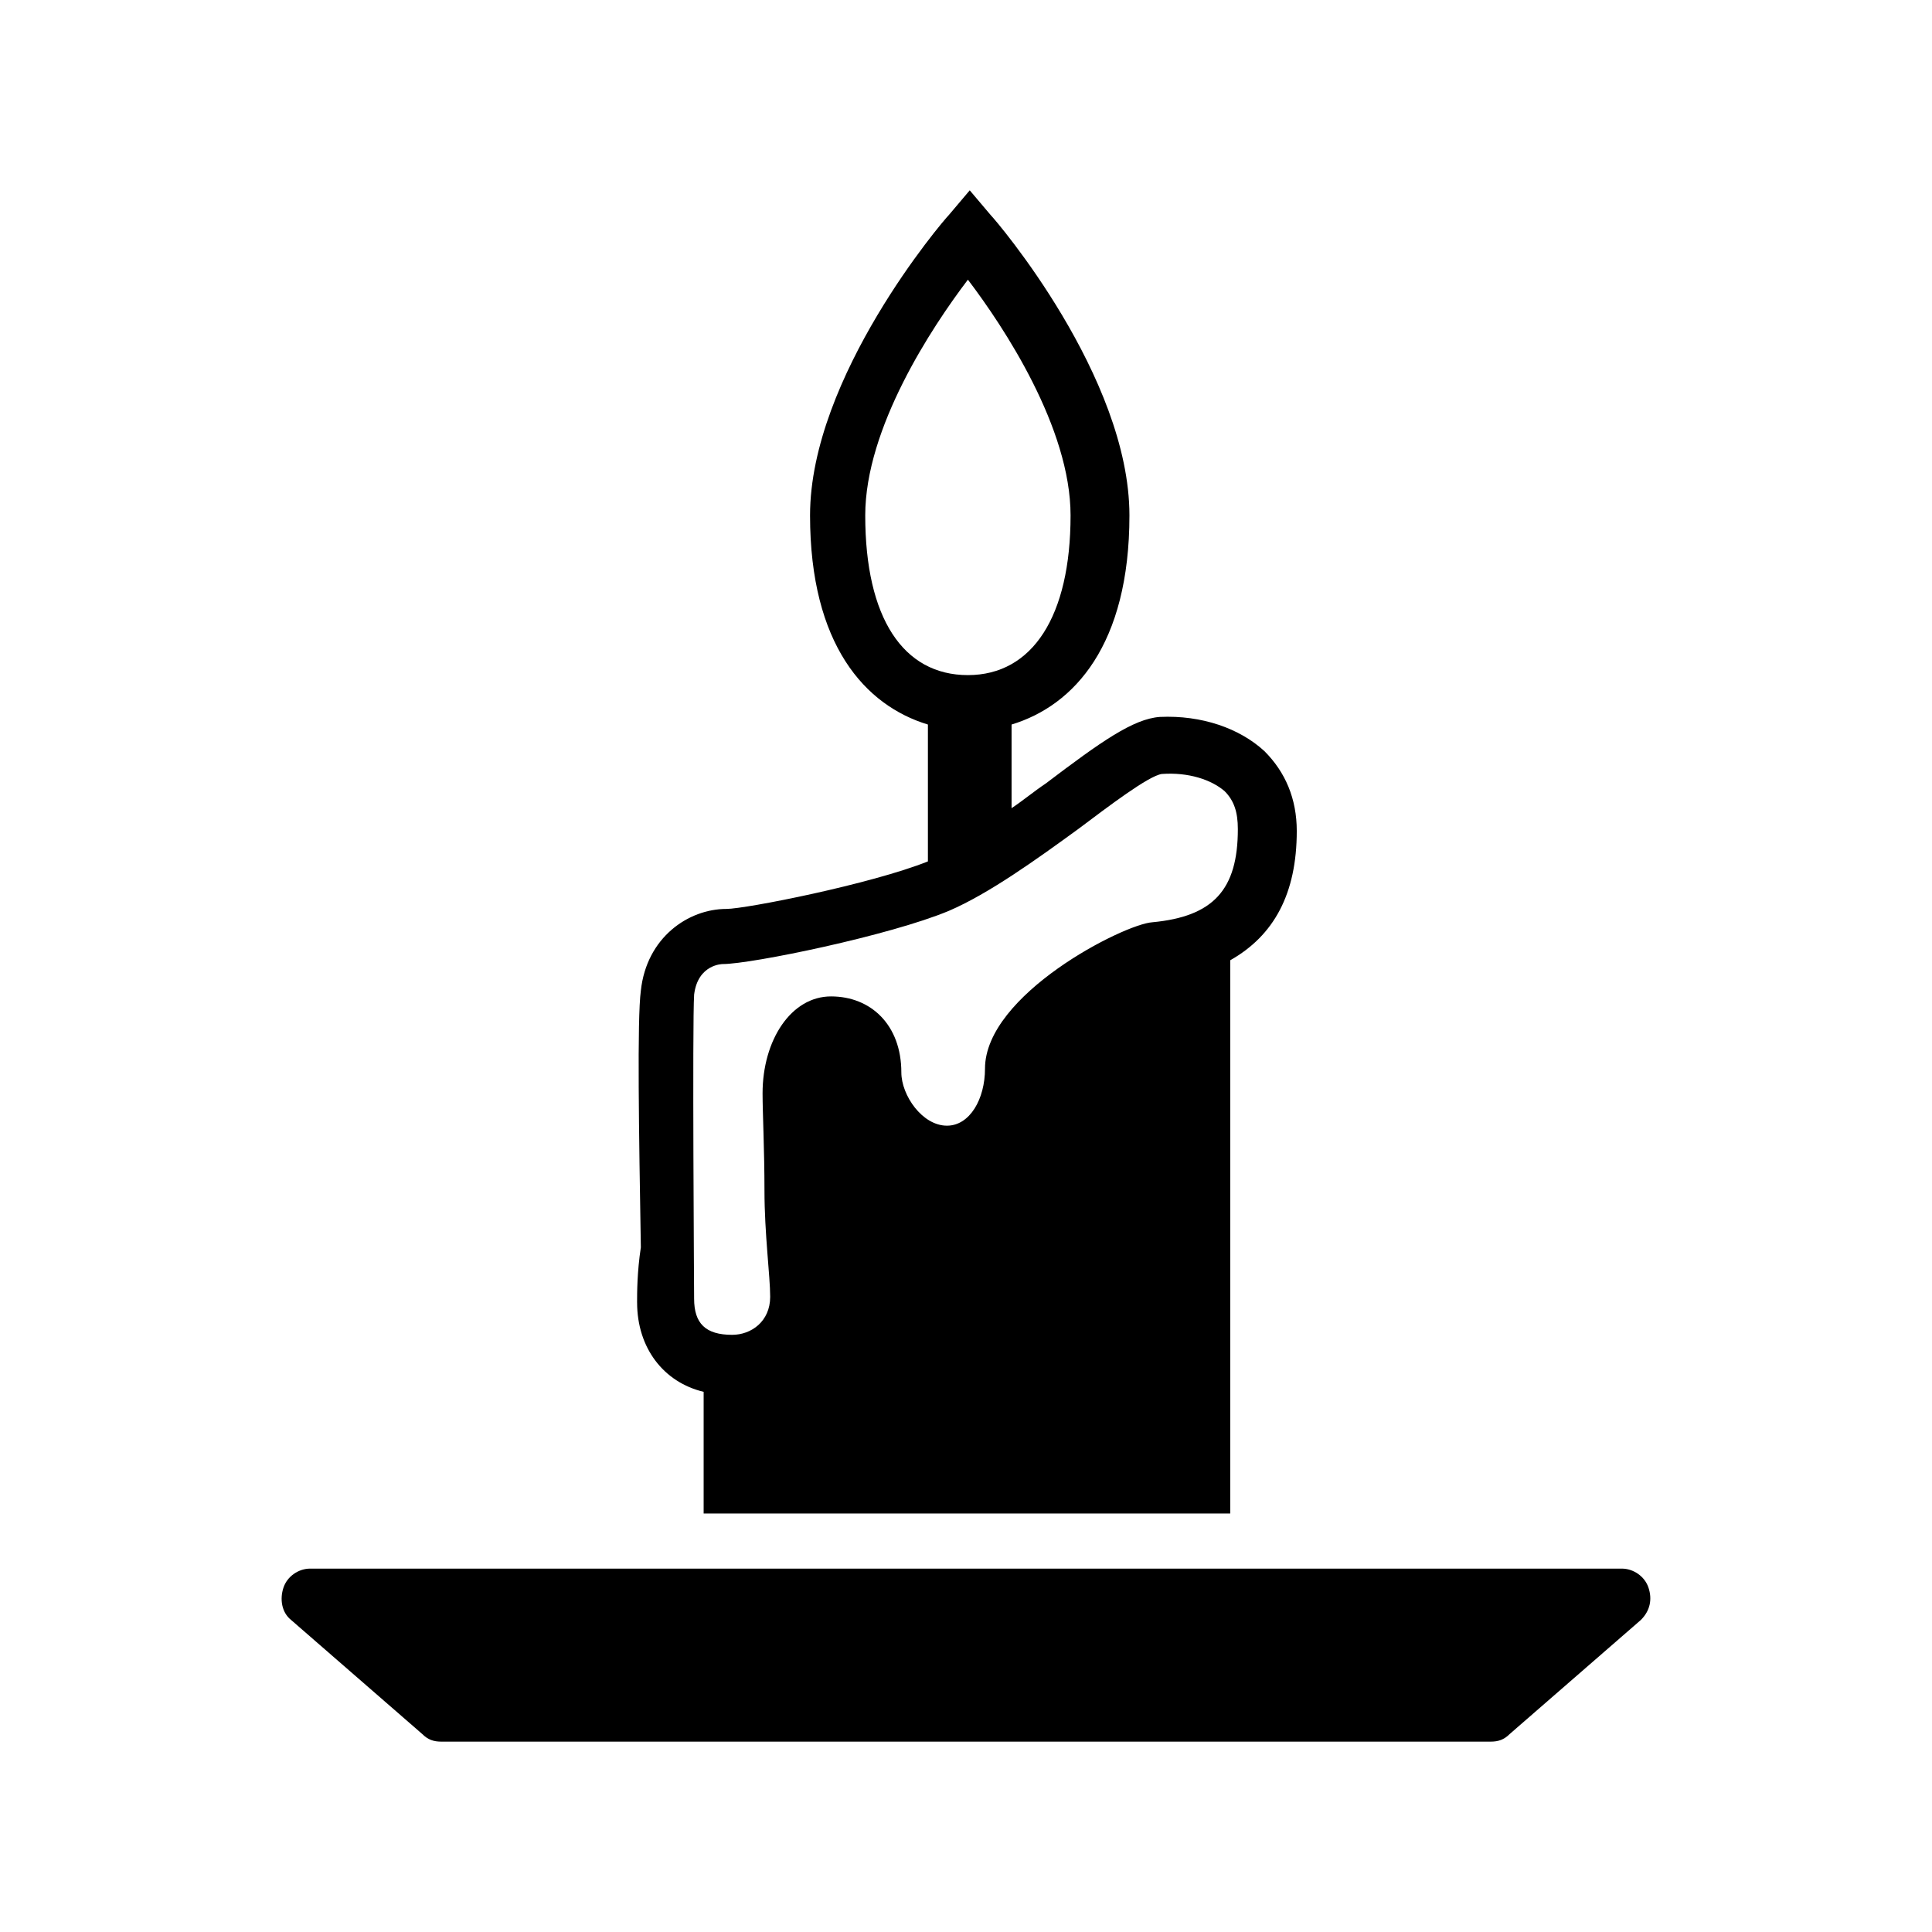 <?xml version="1.0" encoding="UTF-8"?>
<!-- Uploaded to: ICON Repo, www.svgrepo.com, Generator: ICON Repo Mixer Tools -->
<svg fill="#000000" width="800px" height="800px" version="1.1" viewBox="144 144 512 512" xmlns="http://www.w3.org/2000/svg">
 <g>
  <path d="m539.05 605.55h-278.11c-2.016 0-3.527-0.504-5.039-2.016l-34.762-30.23c-2.519-2.016-3.023-5.543-2.016-8.566 1.008-3.023 4.031-5.039 7.055-5.039h347.63c3.023 0 6.047 2.016 7.055 5.039 1.008 3.023 0.504 6.047-2.016 8.566l-34.762 30.23c-1.512 1.512-3.023 2.016-5.039 2.016z"/>
  <path d="m312.84 489.17c0 12.09 7.055 21.16 17.633 23.68v32.242h139.55v-146.61c11.586-6.551 17.633-17.633 17.633-34.258 0-8.566-3.023-15.617-8.566-21.16-6.551-6.047-16.625-9.574-27.711-9.07-7.055 0.504-15.617 6.551-30.23 17.633-3.023 2.016-6.047 4.535-9.07 6.551v-22.168c16.625-5.039 31.234-21.16 31.234-55.418 0-36.777-35.266-78.09-36.777-79.602l-5.543-6.551-5.543 6.551c-1.512 1.512-36.777 42.824-36.777 79.602 0 34.258 14.609 50.383 31.234 55.418v36.273c-15.113 6.047-48.367 12.594-53.402 12.594-10.078 0-21.16 7.559-22.672 21.664-1.008 7.559-0.504 37.785 0 68.016-0.996 6.551-0.996 12.09-0.996 14.609zm60.457-208.58c0-23.176 17.633-49.879 27.207-62.473 9.574 12.594 27.207 39.297 27.207 62.473 0 26.703-10.078 42.32-27.207 42.32-17.133 0-27.207-15.113-27.207-42.32zm-45.344 126.96c1.008-8.062 7.559-8.062 7.559-8.062 7.559 0 44.336-7.559 59.953-14.105 10.578-4.535 23.176-13.602 34.258-21.664 8.062-6.047 18.641-14.105 22.168-14.609 7.055-0.504 13.098 1.512 16.625 4.535 2.519 2.519 3.527 5.543 3.527 10.078 0 16.121-6.551 23.176-22.672 24.688-7.559 0.504-44.336 19.145-44.336 38.793 0 8.062-4.031 15.113-10.078 15.113-6.551 0-12.09-8.062-12.09-14.105 0-12.594-8.062-20.152-18.641-20.152-10.578 0-18.137 11.586-18.137 25.695 0 5.039 0.504 15.113 0.504 25.695 0 11.586 1.512 22.672 1.512 28.215 0 6.551-5.039 10.078-10.078 10.078-7.055 0-10.078-3.023-10.078-9.574 0.004-1.52-0.5-73.059 0.004-80.617z"/>
 </g>
</svg>